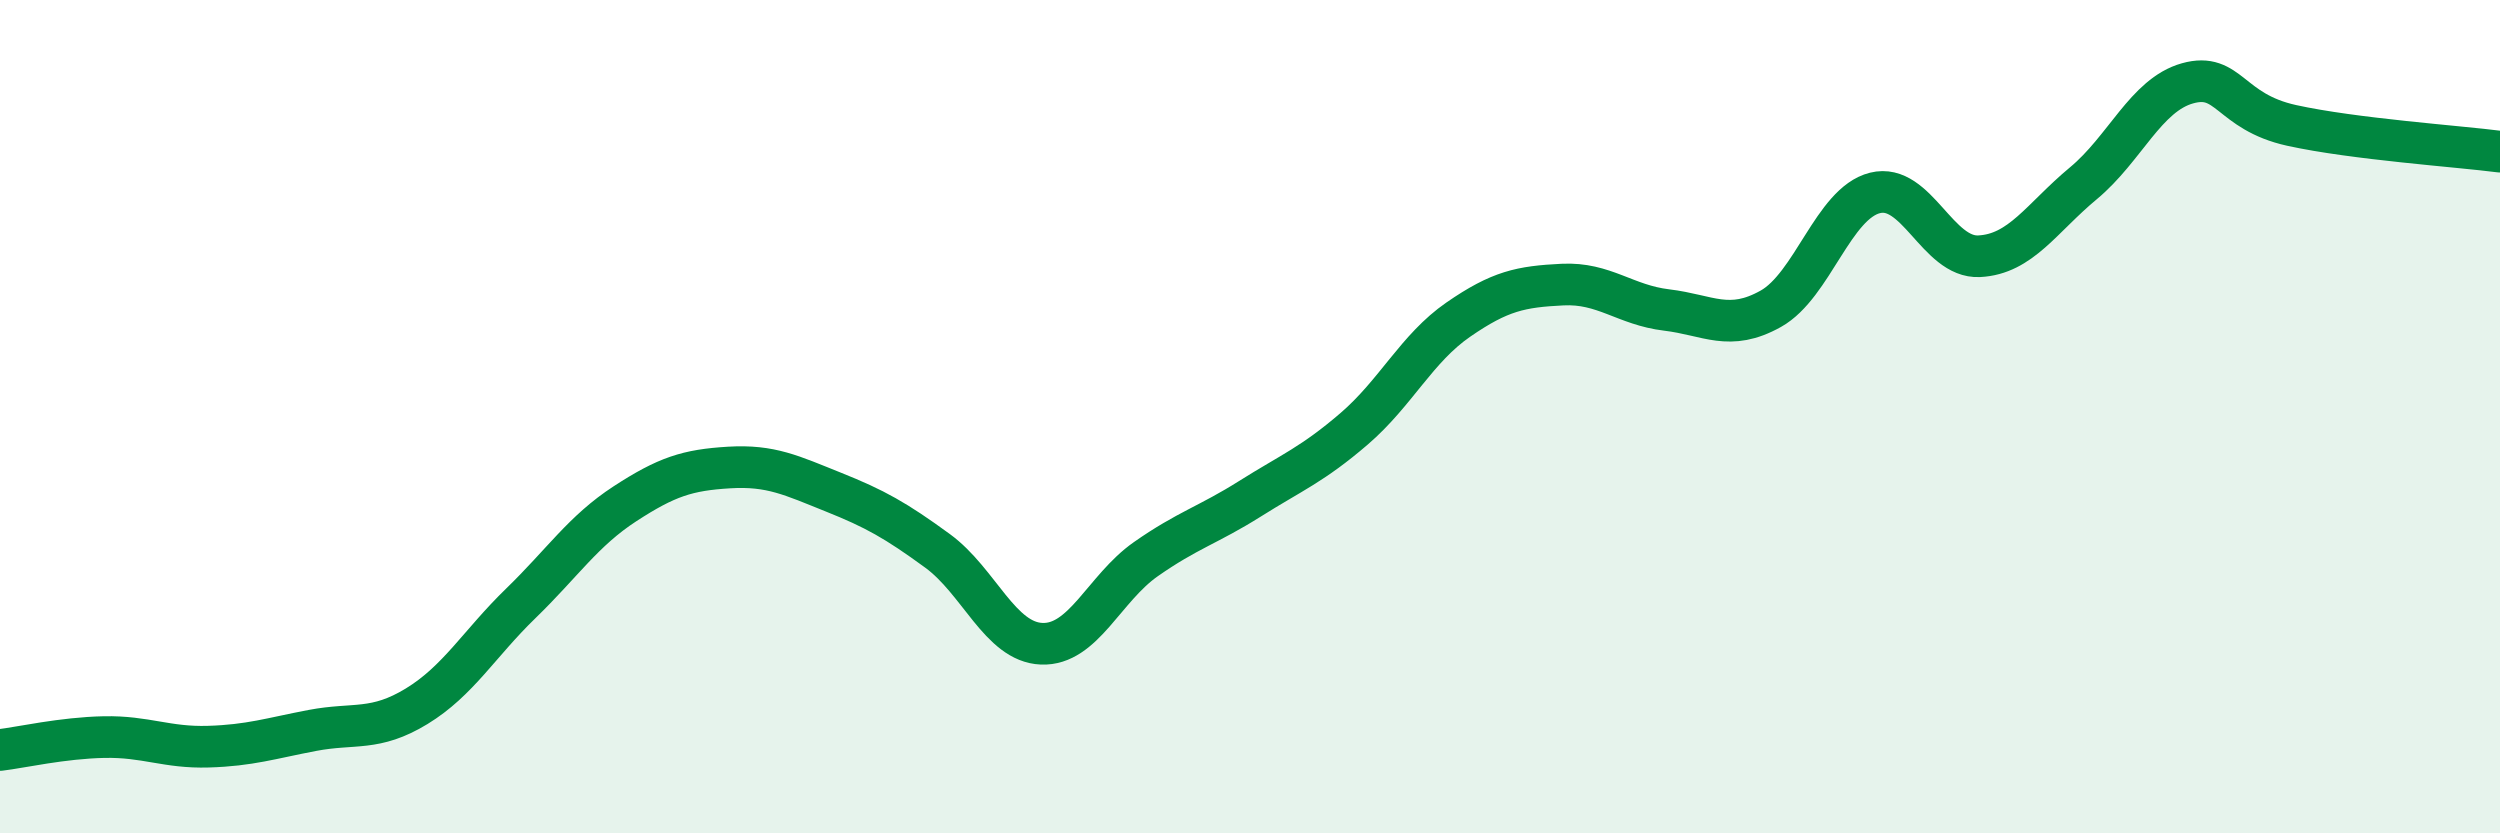 
    <svg width="60" height="20" viewBox="0 0 60 20" xmlns="http://www.w3.org/2000/svg">
      <path
        d="M 0,18 C 0.5,17.94 1.5,17.71 2.5,17.69 C 3.5,17.67 4,17.95 5,17.92 C 6,17.89 6.5,17.72 7.5,17.53 C 8.5,17.34 9,17.56 10,16.95 C 11,16.34 11.5,15.45 12.5,14.48 C 13.5,13.51 14,12.74 15,12.09 C 16,11.44 16.5,11.28 17.5,11.22 C 18.5,11.16 19,11.41 20,11.81 C 21,12.21 21.5,12.49 22.5,13.22 C 23.5,13.95 24,15.41 25,15.45 C 26,15.49 26.5,14.12 27.5,13.42 C 28.5,12.72 29,12.6 30,11.97 C 31,11.34 31.5,11.15 32.5,10.29 C 33.5,9.43 34,8.36 35,7.67 C 36,6.98 36.5,6.88 37.5,6.83 C 38.5,6.78 39,7.32 40,7.44 C 41,7.56 41.5,7.97 42.5,7.41 C 43.5,6.85 44,4.88 45,4.63 C 46,4.38 46.5,6.2 47.5,6.15 C 48.5,6.1 49,5.23 50,4.4 C 51,3.57 51.5,2.28 52.5,2 C 53.5,1.72 53.5,2.68 55,3.01 C 56.5,3.34 59,3.51 60,3.64L60 20L0 20Z"
        fill="#008740"
        opacity="0.1"
        stroke-linecap="round"
        stroke-linejoin="round"
      />
      <path
        d="M 0,18 C 0.5,17.94 1.5,17.71 2.5,17.69 C 3.5,17.67 4,17.95 5,17.92 C 6,17.89 6.5,17.72 7.5,17.53 C 8.5,17.34 9,17.56 10,16.95 C 11,16.34 11.5,15.45 12.5,14.48 C 13.5,13.51 14,12.74 15,12.09 C 16,11.44 16.5,11.28 17.5,11.22 C 18.5,11.16 19,11.41 20,11.81 C 21,12.21 21.5,12.49 22.5,13.22 C 23.5,13.95 24,15.41 25,15.45 C 26,15.49 26.5,14.12 27.5,13.42 C 28.5,12.72 29,12.6 30,11.97 C 31,11.34 31.5,11.15 32.5,10.29 C 33.5,9.43 34,8.36 35,7.67 C 36,6.98 36.5,6.88 37.5,6.83 C 38.5,6.78 39,7.32 40,7.44 C 41,7.56 41.5,7.97 42.5,7.41 C 43.5,6.85 44,4.88 45,4.63 C 46,4.38 46.5,6.2 47.5,6.15 C 48.5,6.1 49,5.23 50,4.4 C 51,3.57 51.5,2.28 52.5,2 C 53.5,1.72 53.5,2.68 55,3.01 C 56.5,3.34 59,3.51 60,3.64"
        stroke="#008740"
        stroke-width="1"
        fill="none"
        stroke-linecap="round"
        stroke-linejoin="round"
      />
    </svg>
  